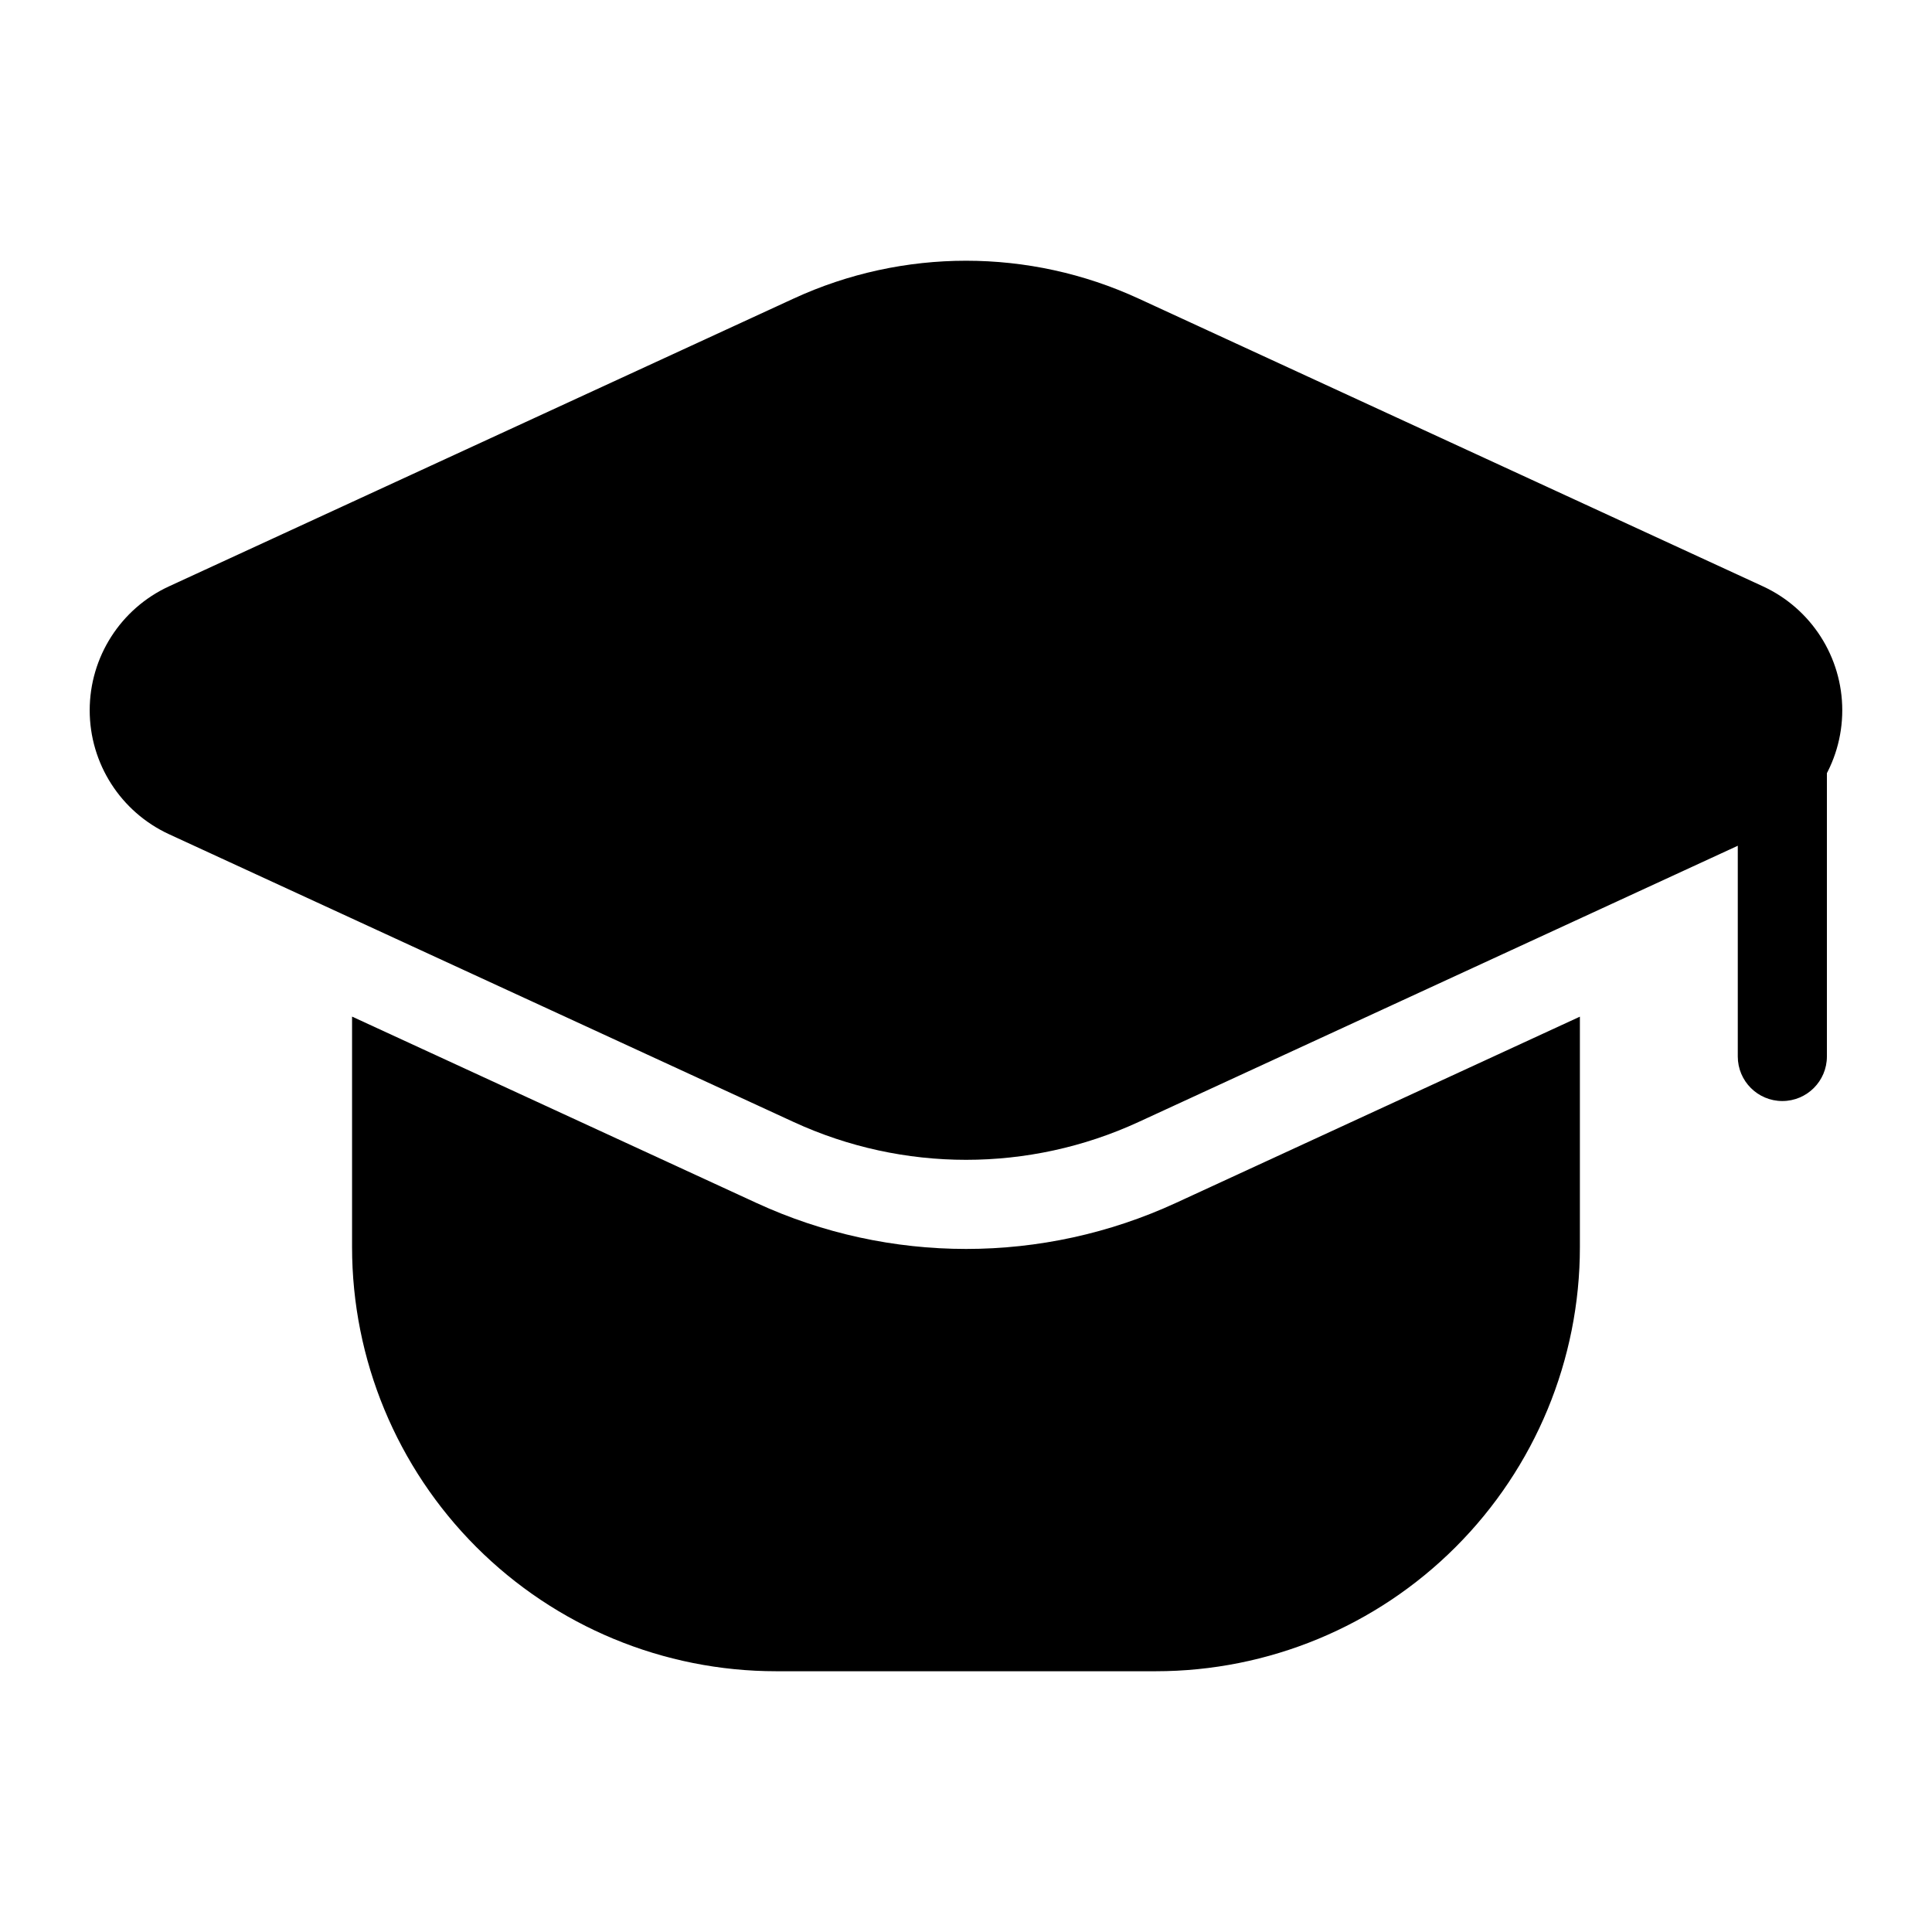<?xml version="1.0" encoding="UTF-8"?>
<!-- The Best Svg Icon site in the world: iconSvg.co, Visit us! https://iconsvg.co -->
<svg fill="#000000" width="800px" height="800px" version="1.1" viewBox="144 144 512 512" xmlns="http://www.w3.org/2000/svg">
 <g fill-rule="evenodd">
  <path d="m604.53 345.73v78.246c0 6.519 5.289 11.809 11.809 11.809 6.519 0 11.809-5.289 11.809-11.809v-78.246c0-6.519-5.289-11.809-11.809-11.809-6.519 0-11.809 5.289-11.809 11.809z"/>
  <path d="m445.73 441.34 165.47-76.281c12.816-5.902 21.02-18.719 21.02-32.828 0-14.105-8.203-26.922-21.02-32.844l-165.47-76.266c-29-13.367-62.41-13.367-91.41 0-45.105 20.781-117.72 54.238-165.53 76.266-12.816 5.902-21.02 18.734-21.02 32.844 0 14.105 8.203 26.922 21.02 32.844 47.816 22.027 120.43 55.48 165.53 76.266 29 13.367 62.41 13.367 91.41 0z"/>
  <path d="m237.3 413.41v61.086c0 29.805 11.84 58.395 32.922 79.477 21.082 21.082 49.656 32.922 79.477 32.922h100.59c29.82 0 58.41-11.84 79.477-32.922 21.082-21.082 32.922-49.672 32.922-79.477v-61.07l-107.06 49.359c-35.281 16.262-75.902 16.262-111.18 0l-107.14-49.375z"/>
 </g>
</svg>